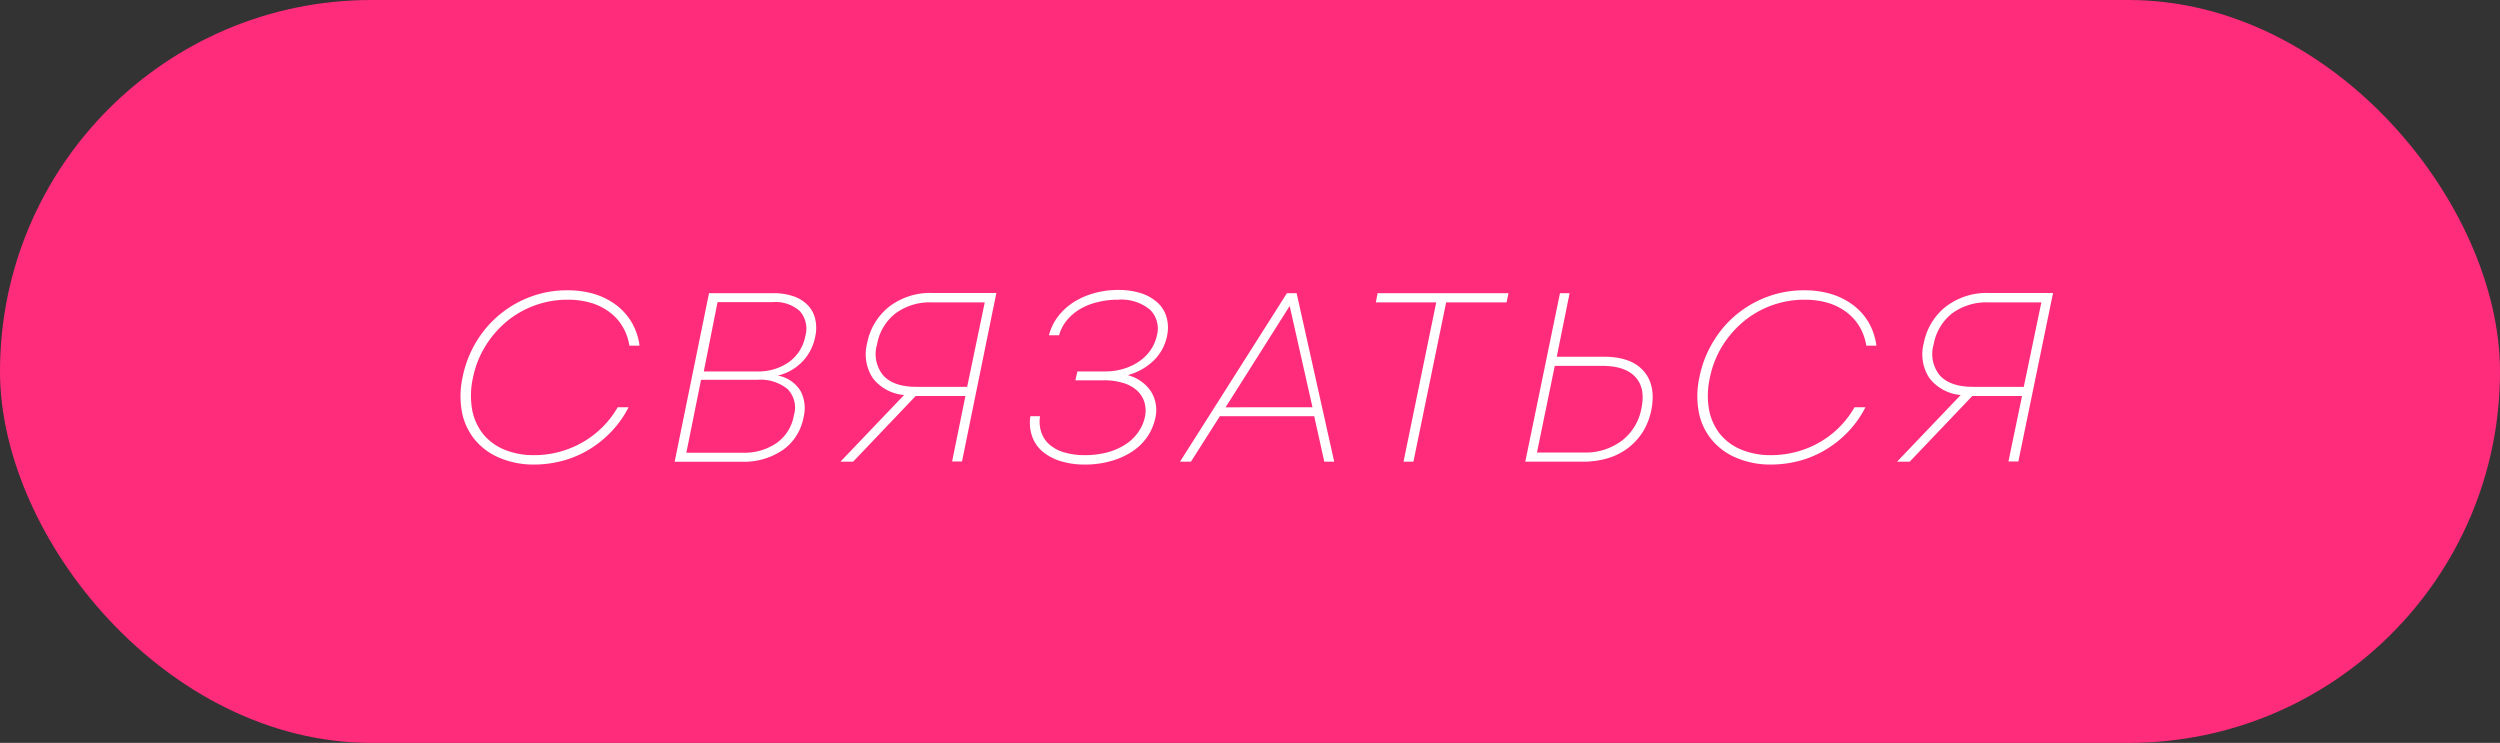 <?xml version="1.0" encoding="UTF-8"?> <svg xmlns="http://www.w3.org/2000/svg" id="a3b1d73e-3b04-4230-bddd-176c752f683d" data-name="Слой 1" viewBox="0 0 363.85 108.12"><rect x="0" y="0" width="363.85" height="108.12" fill="#333333" stroke="none"/> <defs> <style> .aa818922-4595-48c8-878f-57ae497672f1 { fill: #ff2c7c; } .f3989cc9-9bf7-4e52-b79d-597aed7a1972 { fill: #fff; } </style> </defs> <title>Безымянный-2</title> <rect class="aa818922-4595-48c8-878f-57ae497672f1" width="363.85" height="108.12" rx="54.06"></rect> <g> <path class="f3989cc9-9bf7-4e52-b79d-597aed7a1972" d="M1009.76,907.33a12.57,12.57,0,0,1-5-1,9.26,9.26,0,0,1-3.56-2.64,9.1,9.1,0,0,1-1.86-4,13,13,0,0,1,.11-5.14,16,16,0,0,1,2-5.12,15.46,15.46,0,0,1,7.91-6.53,15.13,15.13,0,0,1,5.31-.93,13.51,13.51,0,0,1,4,.56,10.32,10.32,0,0,1,3.17,1.62,8.71,8.71,0,0,1,2.23,2.53,9,9,0,0,1,1.12,3.35h-1.48a7.77,7.77,0,0,0-1-2.8,7.21,7.21,0,0,0-1.91-2.1,8.53,8.53,0,0,0-2.7-1.34,11.94,11.94,0,0,0-3.37-.45,13.88,13.88,0,0,0-8.92,3.2,14.74,14.74,0,0,0-3.09,3.61,13.93,13.93,0,0,0-1.79,4.61,11.92,11.92,0,0,0-.11,4.55,8.07,8.07,0,0,0,1.57,3.54,7.82,7.82,0,0,0,3.08,2.29,11,11,0,0,0,4.4.82,13.74,13.74,0,0,0,3.69-.49,14,14,0,0,0,3.37-1.4,13.66,13.66,0,0,0,5.08-5.08h1.58a14.88,14.88,0,0,1-2.47,3.51,15.64,15.64,0,0,1-3.24,2.62,14.9,14.9,0,0,1-3.84,1.65A16,16,0,0,1,1009.76,907.33Z" transform="translate(-932.11 -839.72)"></path> <path class="f3989cc9-9bf7-4e52-b79d-597aed7a1972" d="M1035.3,882.39h9.37a8.79,8.79,0,0,1,2.95.46,5.24,5.24,0,0,1,2.05,1.28,4.26,4.26,0,0,1,1.08,2,5.74,5.74,0,0,1,0,2.61,7.13,7.13,0,0,1-1.78,3.52,7.27,7.27,0,0,1-3.66,2.12,4.92,4.92,0,0,1,3.3,2.22,5.37,5.37,0,0,1,.45,3.84,7.41,7.41,0,0,1-3,4.76,10,10,0,0,1-6,1.72h-9.76Zm4.86,23.22a8.28,8.28,0,0,0,5-1.43,6.2,6.2,0,0,0,2.49-4,3.88,3.88,0,0,0-.9-3.82,6.24,6.24,0,0,0-4.47-1.36h-8.14L1032,905.61Zm2.09-11.83a7.75,7.75,0,0,0,4.69-1.37,6,6,0,0,0,2.37-3.75,3.88,3.88,0,0,0-.77-3.64,5.32,5.32,0,0,0-4-1.33h-8l-2,10.09Z" transform="translate(-932.11 -839.72)"></path> <path class="f3989cc9-9bf7-4e52-b79d-597aed7a1972" d="M1072.62,897.35h-7.24l-9.11,9.56h-1.84l9.26-9.7a6.43,6.43,0,0,1-4.56-2.47,6.35,6.35,0,0,1-.81-5.1,8.89,8.89,0,0,1,3.19-5.28,9.76,9.76,0,0,1,6.28-2h9.33l-5,24.52h-1.44Zm-12.86-7.53a4.91,4.91,0,0,0,.88,4.52c1,1.12,2.61,1.68,4.85,1.68h7.38l2.56-12.29h-7.67a8.42,8.42,0,0,0-5.35,1.62A7.33,7.33,0,0,0,1059.76,889.82Z" transform="translate(-932.11 -839.72)"></path> <path class="f3989cc9-9bf7-4e52-b79d-597aed7a1972" d="M1090,907.33a11.66,11.66,0,0,1-3.57-.51,7.43,7.43,0,0,1-2.63-1.42,5.11,5.11,0,0,1-1.49-2.22,6.27,6.27,0,0,1-.24-2.89h1.41a5,5,0,0,0,.18,2.35,4.15,4.15,0,0,0,1.19,1.78,5.66,5.66,0,0,0,2.14,1.14,10.25,10.25,0,0,0,3,.4,12.44,12.44,0,0,0,3.28-.4,9.38,9.38,0,0,0,2.61-1.14,6.6,6.6,0,0,0,1.85-1.75,5.93,5.93,0,0,0,1-2.21,4.37,4.37,0,0,0-.06-2.2,3.81,3.81,0,0,0-1.08-1.7,5.09,5.09,0,0,0-2-1.1,9.51,9.51,0,0,0-2.86-.39h-4.11l.29-1.29h4a9.21,9.21,0,0,0,2.74-.39,8.07,8.07,0,0,0,2.25-1.07,6.47,6.47,0,0,0,1.66-1.64,6,6,0,0,0,.92-2.12,3.85,3.85,0,0,0-1-3.77,6.54,6.54,0,0,0-4.68-1.45,11.5,11.5,0,0,0-3,.37,8.92,8.92,0,0,0-2.52,1,7.4,7.4,0,0,0-1.91,1.64,5.8,5.8,0,0,0-1.12,2.16h-1.48a7.82,7.82,0,0,1,1.32-2.72,9,9,0,0,1,2.23-2.06,10.84,10.84,0,0,1,3-1.33,12.85,12.85,0,0,1,3.55-.48,10.6,10.6,0,0,1,3.35.49,6.65,6.65,0,0,1,2.38,1.37,4.59,4.59,0,0,1,1.29,2.1,5.67,5.67,0,0,1,.08,2.7,6.91,6.91,0,0,1-1.93,3.59,8.66,8.66,0,0,1-3.8,2.15,5.81,5.81,0,0,1,3.37,2.35,5.1,5.1,0,0,1,.63,3.95,7.68,7.68,0,0,1-1.17,2.7,8,8,0,0,1-2.16,2.1,10.77,10.77,0,0,1-3,1.37A13.67,13.67,0,0,1,1090,907.33Z" transform="translate(-932.11 -839.72)"></path> <path class="f3989cc9-9bf7-4e52-b79d-597aed7a1972" d="M1119.41,882.39h1.41l5.47,24.52h-1.44l-1.47-6.62h-13.73l-4.21,6.62h-1.59Zm3.72,16.6-3.32-14.74L1110.48,899Z" transform="translate(-932.11 -839.72)"></path> <path class="f3989cc9-9bf7-4e52-b79d-597aed7a1972" d="M1141.14,883.73h-8.79l.25-1.34h19.06l-.29,1.34h-8.79l-4.76,23.18h-1.44Z" transform="translate(-932.11 -839.72)"></path> <path class="f3989cc9-9bf7-4e52-b79d-597aed7a1972" d="M1159.15,882.39h1.4l-1.87,9.25h6.88q3.93,0,5.76,2.08t1.12,5.69a9.57,9.57,0,0,1-1.22,3.14,9,9,0,0,1-2.15,2.36,9.11,9.11,0,0,1-2.93,1.49,12.26,12.26,0,0,1-3.61.51h-8.43Zm3.46,23.19a8.78,8.78,0,0,0,5.54-1.72,7.64,7.64,0,0,0,2.85-4.69c.41-2,.12-3.49-.87-4.57s-2.58-1.63-4.79-1.63h-6.95l-2.59,12.61Z" transform="translate(-932.11 -839.72)"></path> <path class="f3989cc9-9bf7-4e52-b79d-597aed7a1972" d="M1189.77,907.33a12.57,12.57,0,0,1-5-1,9.26,9.26,0,0,1-3.56-2.64,9,9,0,0,1-1.86-4,12.81,12.81,0,0,1,.11-5.14,15.78,15.78,0,0,1,2-5.12,15.36,15.36,0,0,1,7.91-6.53,15.13,15.13,0,0,1,5.31-.93,13.39,13.39,0,0,1,4,.56,10.21,10.21,0,0,1,3.17,1.62,8.6,8.6,0,0,1,2.24,2.53,9,9,0,0,1,1.11,3.35h-1.47a7.77,7.77,0,0,0-1-2.8,7.36,7.36,0,0,0-1.91-2.1,8.53,8.53,0,0,0-2.7-1.34,12,12,0,0,0-3.37-.45,13.88,13.88,0,0,0-8.92,3.2,14.77,14.77,0,0,0-3.1,3.61,14.14,14.14,0,0,0-1.78,4.61,11.72,11.72,0,0,0-.11,4.55,8.07,8.07,0,0,0,1.57,3.54,7.82,7.82,0,0,0,3.08,2.29,11,11,0,0,0,4.39.82,13.76,13.76,0,0,0,3.7-.49,13.72,13.72,0,0,0,8.44-6.48h1.59a15.18,15.18,0,0,1-2.47,3.51,15.64,15.64,0,0,1-3.24,2.62,14.9,14.9,0,0,1-3.84,1.65A16.06,16.06,0,0,1,1189.77,907.33Z" transform="translate(-932.11 -839.72)"></path> <path class="f3989cc9-9bf7-4e52-b79d-597aed7a1972" d="M1226.4,897.35h-7.24l-9.11,9.56h-1.84l9.26-9.7a6.43,6.43,0,0,1-4.56-2.47,6.35,6.35,0,0,1-.81-5.1,8.89,8.89,0,0,1,3.19-5.28,9.77,9.77,0,0,1,6.29-2h9.33l-5.05,24.52h-1.44Zm-12.86-7.53a4.91,4.91,0,0,0,.88,4.52q1.5,1.68,4.85,1.68h7.38l2.56-12.29h-7.67a8.42,8.42,0,0,0-5.35,1.62A7.38,7.38,0,0,0,1213.54,889.82Z" transform="translate(-932.11 -839.72)"></path> </g> </svg> 